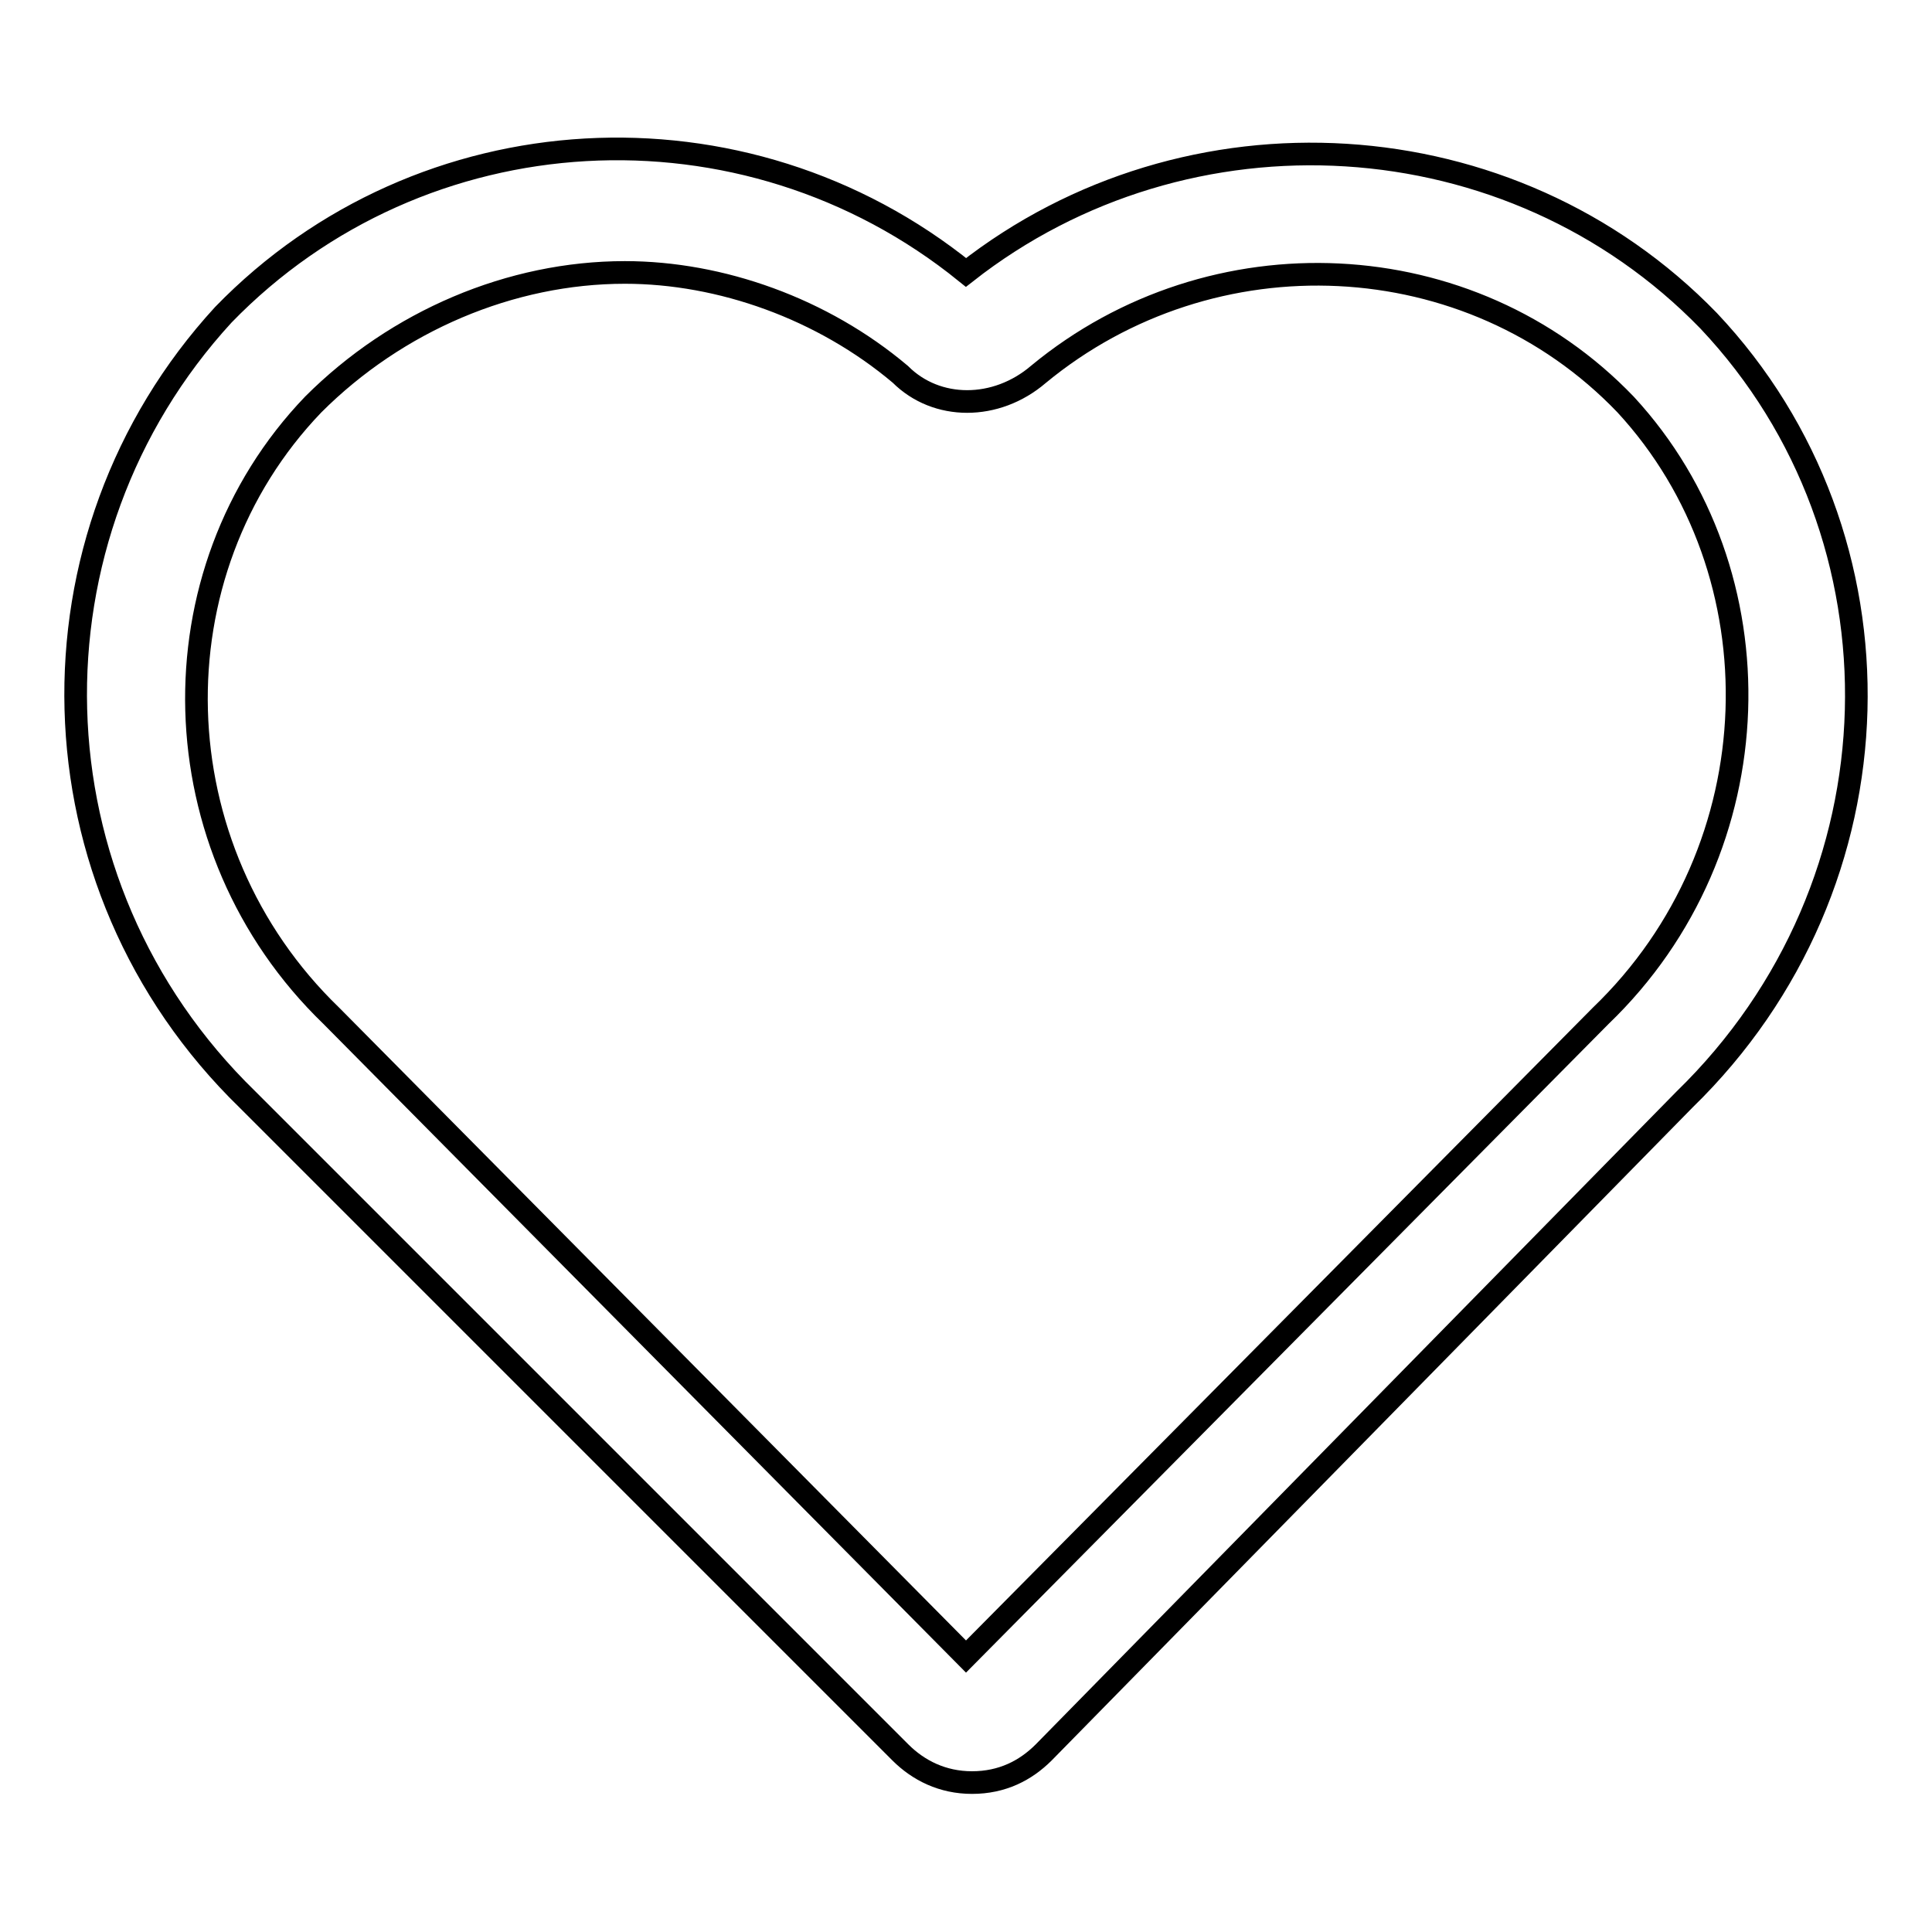 <?xml version="1.0" encoding="utf-8"?>
<!-- Svg Vector Icons : http://www.onlinewebfonts.com/icon -->
<!DOCTYPE svg PUBLIC "-//W3C//DTD SVG 1.1//EN" "http://www.w3.org/Graphics/SVG/1.1/DTD/svg11.dtd">
<svg version="1.1" xmlns="http://www.w3.org/2000/svg" xmlns:xlink="http://www.w3.org/1999/xlink" x="0px" y="0px" viewBox="0 0 256 256" enable-background="new 0 0 256 256" xml:space="preserve">
<g> <path stroke-width="3" fill-opacity="0" stroke="#000000"  d="M226.4,42.5c-26.2-27-69.1-29.4-98.4-6.4c-29.4-23.8-72.2-21.4-98.4,5.6c-27,29.4-26.2,75.4,3.2,104 l86.5,86.5c2.4,2.4,5.6,4,9.5,4c4,0,7.1-1.6,9.5-4l84.9-86.5C252.6,117.1,253.4,71.1,226.4,42.5z M212.1,134.6L128,219.5 l-84.1-84.9c-23-22.2-23.8-58.7-2.4-81c11.1-11.1,26.2-17.5,41.3-17.5c12.7,0,26.2,4.8,36.5,13.5c4.8,4.8,12.7,4.8,18.3,0 c23-19,57.2-17.5,77.8,4C236,75.9,235.2,112.4,212.1,134.6z"/></g>
</svg>